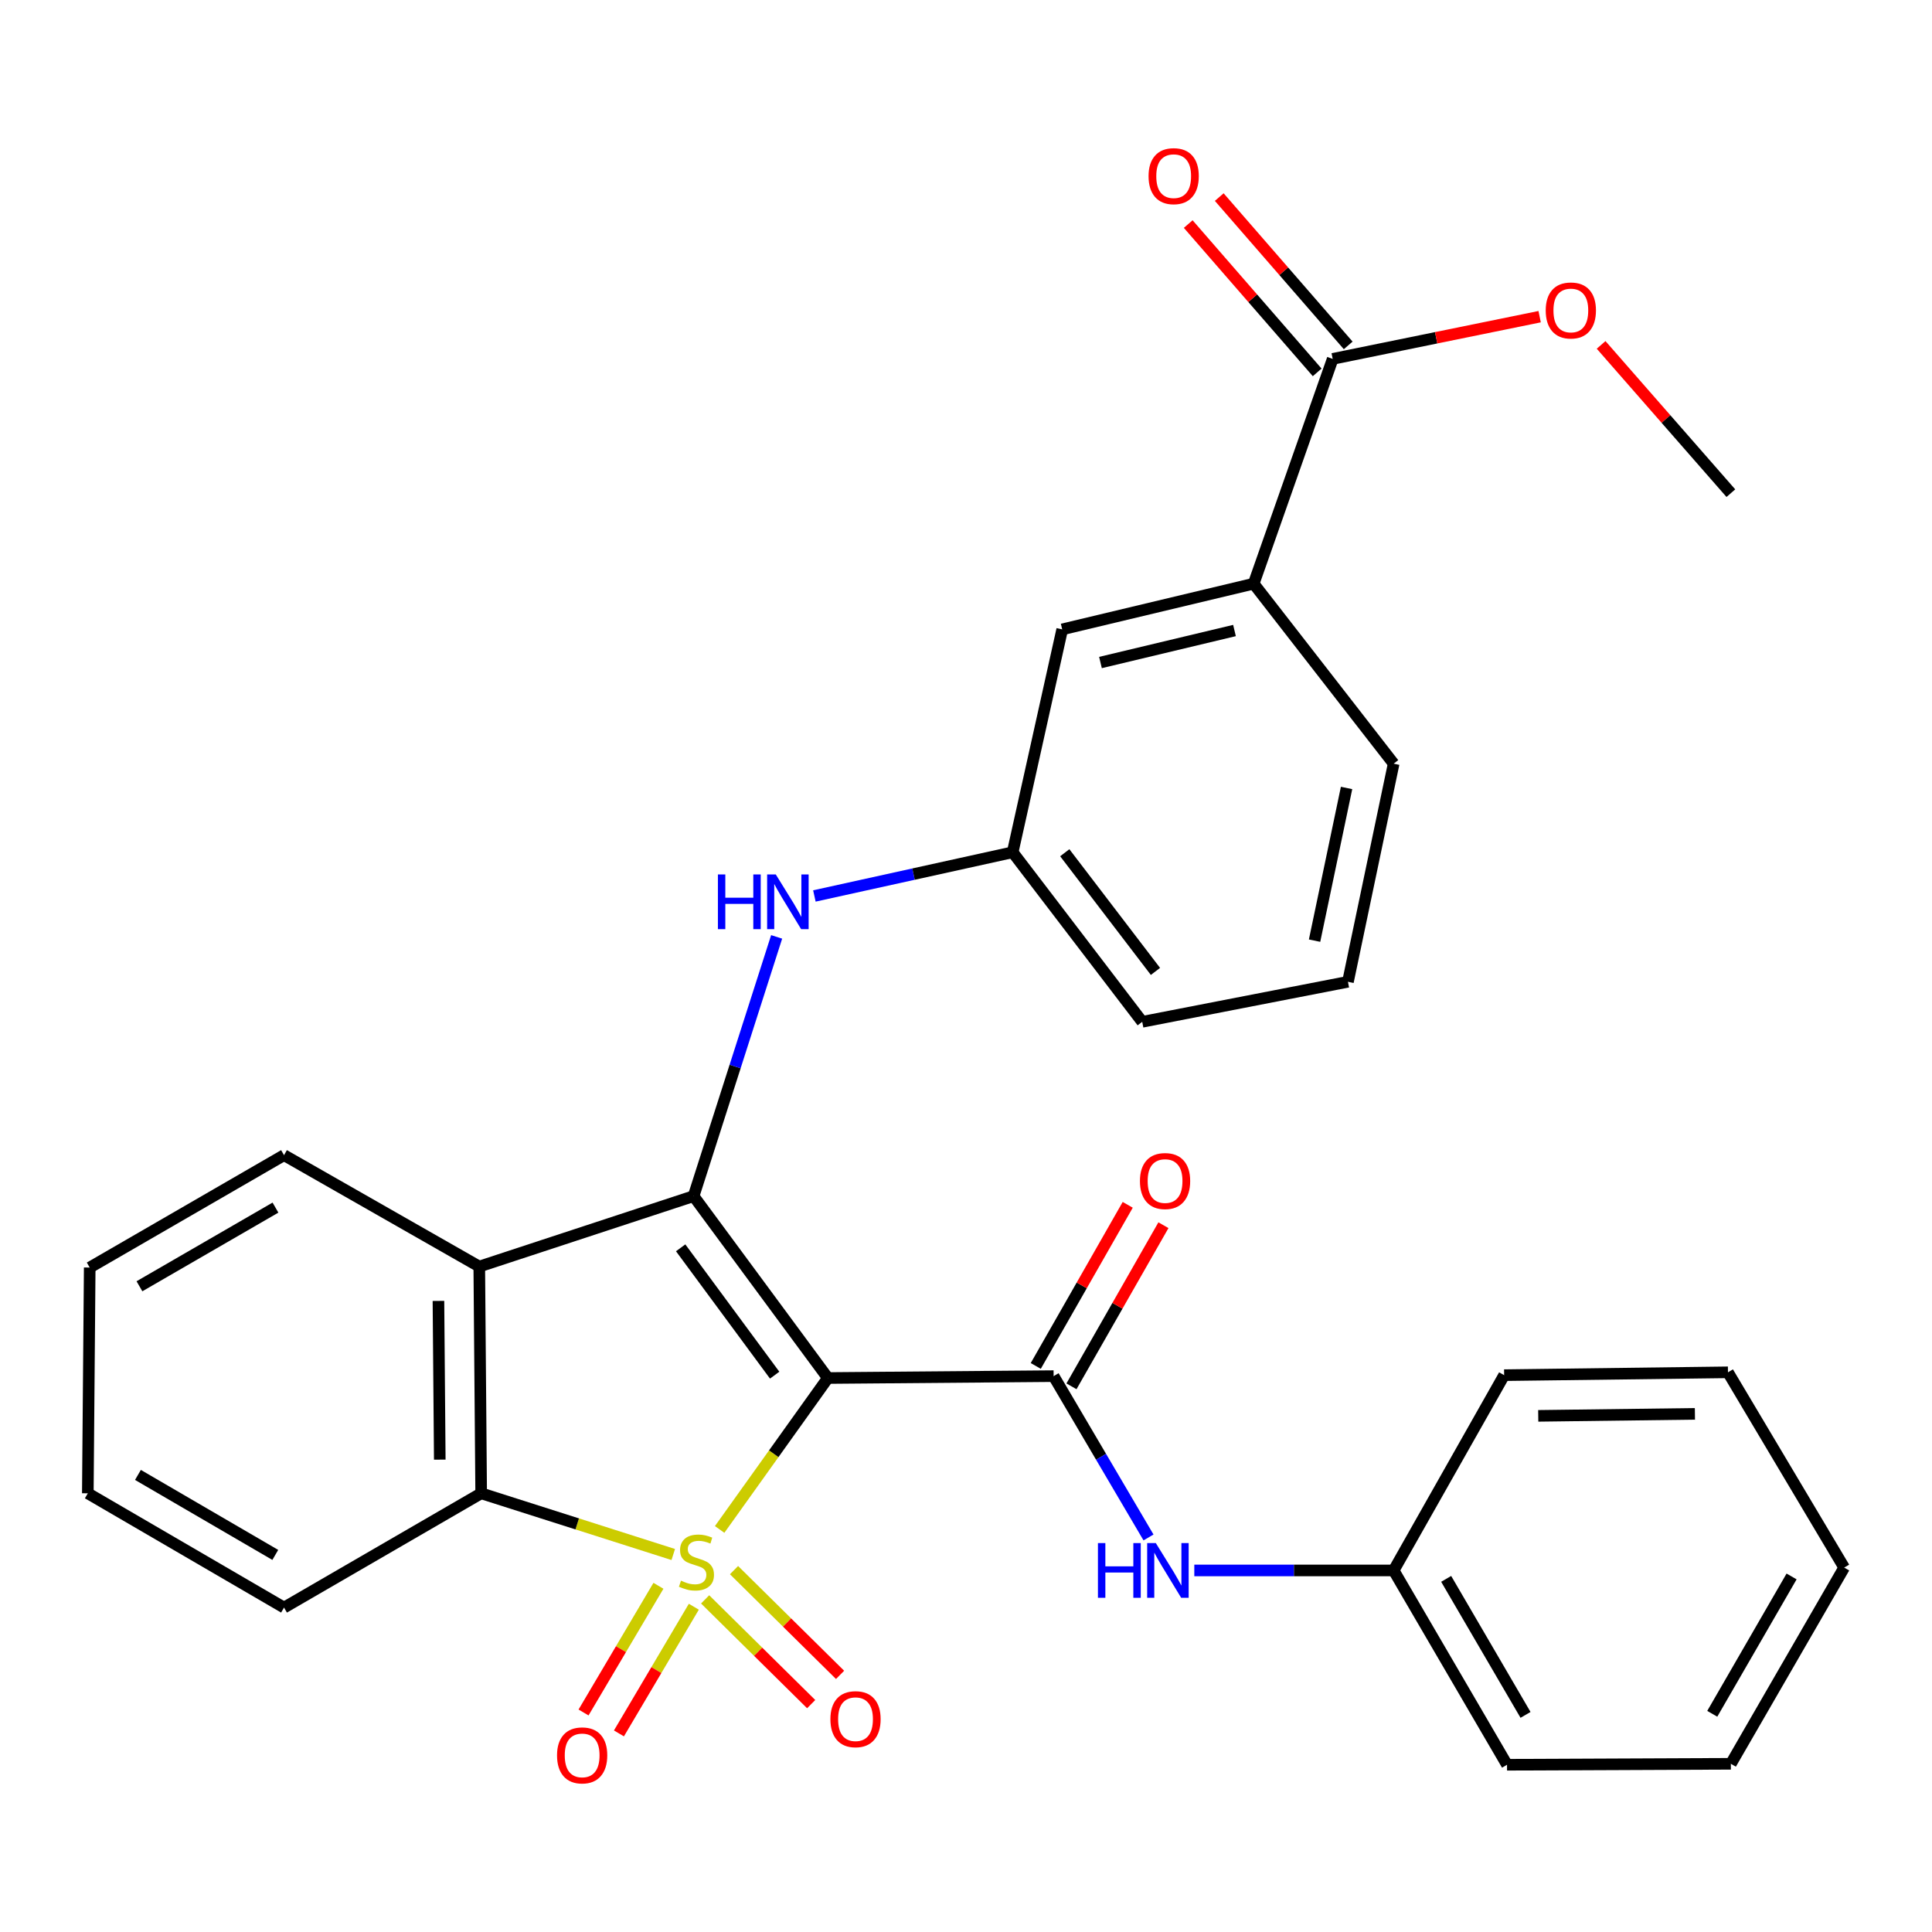 <?xml version='1.0' encoding='iso-8859-1'?>
<svg version='1.1' baseProfile='full'
              xmlns='http://www.w3.org/2000/svg'
                      xmlns:rdkit='http://www.rdkit.org/xml'
                      xmlns:xlink='http://www.w3.org/1999/xlink'
                  xml:space='preserve'
width='1000px' height='1000px' viewBox='0 0 1000 1000'>
<!-- END OF HEADER -->
<rect style='opacity:1.0;fill:#FFFFFF;stroke:none' width='1000' height='1000' x='0' y='0'> </rect>
<path class='bond-0' d='M 372.486,791.641 L 400.497,752.453' style='fill:none;fill-rule:evenodd;stroke:#CCCC00;stroke-width:6px;stroke-linecap:butt;stroke-linejoin:miter;stroke-opacity:1' />
<path class='bond-0' d='M 400.497,752.453 L 428.508,713.264' style='fill:none;fill-rule:evenodd;stroke:#000000;stroke-width:6px;stroke-linecap:butt;stroke-linejoin:miter;stroke-opacity:1' />
<path class='bond-3' d='M 348.477,804.612 L 298.765,788.772' style='fill:none;fill-rule:evenodd;stroke:#CCCC00;stroke-width:6px;stroke-linecap:butt;stroke-linejoin:miter;stroke-opacity:1' />
<path class='bond-3' d='M 298.765,788.772 L 249.052,772.933' style='fill:none;fill-rule:evenodd;stroke:#000000;stroke-width:6px;stroke-linecap:butt;stroke-linejoin:miter;stroke-opacity:1' />
<path class='bond-6' d='M 364.977,827.833 L 392.42,854.942' style='fill:none;fill-rule:evenodd;stroke:#CCCC00;stroke-width:6px;stroke-linecap:butt;stroke-linejoin:miter;stroke-opacity:1' />
<path class='bond-6' d='M 392.42,854.942 L 419.864,882.051' style='fill:none;fill-rule:evenodd;stroke:#FF0000;stroke-width:6px;stroke-linecap:butt;stroke-linejoin:miter;stroke-opacity:1' />
<path class='bond-6' d='M 379.932,812.693 L 407.375,839.802' style='fill:none;fill-rule:evenodd;stroke:#CCCC00;stroke-width:6px;stroke-linecap:butt;stroke-linejoin:miter;stroke-opacity:1' />
<path class='bond-6' d='M 407.375,839.802 L 434.819,866.911' style='fill:none;fill-rule:evenodd;stroke:#FF0000;stroke-width:6px;stroke-linecap:butt;stroke-linejoin:miter;stroke-opacity:1' />
<path class='bond-7' d='M 340.806,820.807 L 321.423,853.593' style='fill:none;fill-rule:evenodd;stroke:#CCCC00;stroke-width:6px;stroke-linecap:butt;stroke-linejoin:miter;stroke-opacity:1' />
<path class='bond-7' d='M 321.423,853.593 L 302.04,886.378' style='fill:none;fill-rule:evenodd;stroke:#FF0000;stroke-width:6px;stroke-linecap:butt;stroke-linejoin:miter;stroke-opacity:1' />
<path class='bond-7' d='M 359.125,831.638 L 339.742,864.423' style='fill:none;fill-rule:evenodd;stroke:#CCCC00;stroke-width:6px;stroke-linecap:butt;stroke-linejoin:miter;stroke-opacity:1' />
<path class='bond-7' d='M 339.742,864.423 L 320.359,897.209' style='fill:none;fill-rule:evenodd;stroke:#FF0000;stroke-width:6px;stroke-linecap:butt;stroke-linejoin:miter;stroke-opacity:1' />
<path class='bond-1' d='M 428.508,713.264 L 359.003,619.108' style='fill:none;fill-rule:evenodd;stroke:#000000;stroke-width:6px;stroke-linecap:butt;stroke-linejoin:miter;stroke-opacity:1' />
<path class='bond-1' d='M 400.962,711.779 L 352.308,645.87' style='fill:none;fill-rule:evenodd;stroke:#000000;stroke-width:6px;stroke-linecap:butt;stroke-linejoin:miter;stroke-opacity:1' />
<path class='bond-2' d='M 428.508,713.264 L 545.352,712.283' style='fill:none;fill-rule:evenodd;stroke:#000000;stroke-width:6px;stroke-linecap:butt;stroke-linejoin:miter;stroke-opacity:1' />
<path class='bond-5' d='M 359.003,619.108 L 380.496,552.02' style='fill:none;fill-rule:evenodd;stroke:#000000;stroke-width:6px;stroke-linecap:butt;stroke-linejoin:miter;stroke-opacity:1' />
<path class='bond-5' d='M 380.496,552.02 L 401.989,484.932' style='fill:none;fill-rule:evenodd;stroke:#0000FF;stroke-width:6px;stroke-linecap:butt;stroke-linejoin:miter;stroke-opacity:1' />
<path class='bond-30' d='M 359.003,619.108 L 248.071,655.569' style='fill:none;fill-rule:evenodd;stroke:#000000;stroke-width:6px;stroke-linecap:butt;stroke-linejoin:miter;stroke-opacity:1' />
<path class='bond-8' d='M 545.352,712.283 L 569.909,754.032' style='fill:none;fill-rule:evenodd;stroke:#000000;stroke-width:6px;stroke-linecap:butt;stroke-linejoin:miter;stroke-opacity:1' />
<path class='bond-8' d='M 569.909,754.032 L 594.467,795.781' style='fill:none;fill-rule:evenodd;stroke:#0000FF;stroke-width:6px;stroke-linecap:butt;stroke-linejoin:miter;stroke-opacity:1' />
<path class='bond-11' d='M 554.593,717.557 L 578.392,675.862' style='fill:none;fill-rule:evenodd;stroke:#000000;stroke-width:6px;stroke-linecap:butt;stroke-linejoin:miter;stroke-opacity:1' />
<path class='bond-11' d='M 578.392,675.862 L 602.19,634.166' style='fill:none;fill-rule:evenodd;stroke:#FF0000;stroke-width:6px;stroke-linecap:butt;stroke-linejoin:miter;stroke-opacity:1' />
<path class='bond-11' d='M 536.111,707.008 L 559.909,665.313' style='fill:none;fill-rule:evenodd;stroke:#000000;stroke-width:6px;stroke-linecap:butt;stroke-linejoin:miter;stroke-opacity:1' />
<path class='bond-11' d='M 559.909,665.313 L 583.708,623.617' style='fill:none;fill-rule:evenodd;stroke:#FF0000;stroke-width:6px;stroke-linecap:butt;stroke-linejoin:miter;stroke-opacity:1' />
<path class='bond-4' d='M 249.052,772.933 L 248.071,655.569' style='fill:none;fill-rule:evenodd;stroke:#000000;stroke-width:6px;stroke-linecap:butt;stroke-linejoin:miter;stroke-opacity:1' />
<path class='bond-4' d='M 227.625,755.506 L 226.938,673.352' style='fill:none;fill-rule:evenodd;stroke:#000000;stroke-width:6px;stroke-linecap:butt;stroke-linejoin:miter;stroke-opacity:1' />
<path class='bond-18' d='M 249.052,772.933 L 147.011,832.082' style='fill:none;fill-rule:evenodd;stroke:#000000;stroke-width:6px;stroke-linecap:butt;stroke-linejoin:miter;stroke-opacity:1' />
<path class='bond-17' d='M 248.071,655.569 L 147.011,597.91' style='fill:none;fill-rule:evenodd;stroke:#000000;stroke-width:6px;stroke-linecap:butt;stroke-linejoin:miter;stroke-opacity:1' />
<path class='bond-12' d='M 421.525,463.75 L 472.84,452.44' style='fill:none;fill-rule:evenodd;stroke:#0000FF;stroke-width:6px;stroke-linecap:butt;stroke-linejoin:miter;stroke-opacity:1' />
<path class='bond-12' d='M 472.84,452.44 L 524.154,441.13' style='fill:none;fill-rule:evenodd;stroke:#000000;stroke-width:6px;stroke-linecap:butt;stroke-linejoin:miter;stroke-opacity:1' />
<path class='bond-15' d='M 618.173,812.858 L 669.764,812.858' style='fill:none;fill-rule:evenodd;stroke:#0000FF;stroke-width:6px;stroke-linecap:butt;stroke-linejoin:miter;stroke-opacity:1' />
<path class='bond-15' d='M 669.764,812.858 L 721.355,812.858' style='fill:none;fill-rule:evenodd;stroke:#000000;stroke-width:6px;stroke-linecap:butt;stroke-linejoin:miter;stroke-opacity:1' />
<path class='bond-9' d='M 689.801,185.761 L 648.894,302.108' style='fill:none;fill-rule:evenodd;stroke:#000000;stroke-width:6px;stroke-linecap:butt;stroke-linejoin:miter;stroke-opacity:1' />
<path class='bond-14' d='M 697.83,178.779 L 664.456,140.395' style='fill:none;fill-rule:evenodd;stroke:#000000;stroke-width:6px;stroke-linecap:butt;stroke-linejoin:miter;stroke-opacity:1' />
<path class='bond-14' d='M 664.456,140.395 L 631.082,102.011' style='fill:none;fill-rule:evenodd;stroke:#FF0000;stroke-width:6px;stroke-linecap:butt;stroke-linejoin:miter;stroke-opacity:1' />
<path class='bond-14' d='M 681.771,192.742 L 648.397,154.359' style='fill:none;fill-rule:evenodd;stroke:#000000;stroke-width:6px;stroke-linecap:butt;stroke-linejoin:miter;stroke-opacity:1' />
<path class='bond-14' d='M 648.397,154.359 L 615.022,115.975' style='fill:none;fill-rule:evenodd;stroke:#FF0000;stroke-width:6px;stroke-linecap:butt;stroke-linejoin:miter;stroke-opacity:1' />
<path class='bond-16' d='M 689.801,185.761 L 743.36,174.834' style='fill:none;fill-rule:evenodd;stroke:#000000;stroke-width:6px;stroke-linecap:butt;stroke-linejoin:miter;stroke-opacity:1' />
<path class='bond-16' d='M 743.36,174.834 L 796.919,163.908' style='fill:none;fill-rule:evenodd;stroke:#FF0000;stroke-width:6px;stroke-linecap:butt;stroke-linejoin:miter;stroke-opacity:1' />
<path class='bond-10' d='M 648.894,302.108 L 549.797,325.765' style='fill:none;fill-rule:evenodd;stroke:#000000;stroke-width:6px;stroke-linecap:butt;stroke-linejoin:miter;stroke-opacity:1' />
<path class='bond-10' d='M 638.971,326.355 L 569.603,342.915' style='fill:none;fill-rule:evenodd;stroke:#000000;stroke-width:6px;stroke-linecap:butt;stroke-linejoin:miter;stroke-opacity:1' />
<path class='bond-33' d='M 648.894,302.108 L 721.355,395.282' style='fill:none;fill-rule:evenodd;stroke:#000000;stroke-width:6px;stroke-linecap:butt;stroke-linejoin:miter;stroke-opacity:1' />
<path class='bond-13' d='M 524.154,441.13 L 549.797,325.765' style='fill:none;fill-rule:evenodd;stroke:#000000;stroke-width:6px;stroke-linecap:butt;stroke-linejoin:miter;stroke-opacity:1' />
<path class='bond-21' d='M 524.154,441.13 L 591.212,528.89' style='fill:none;fill-rule:evenodd;stroke:#000000;stroke-width:6px;stroke-linecap:butt;stroke-linejoin:miter;stroke-opacity:1' />
<path class='bond-21' d='M 551.122,441.373 L 598.062,502.805' style='fill:none;fill-rule:evenodd;stroke:#000000;stroke-width:6px;stroke-linecap:butt;stroke-linejoin:miter;stroke-opacity:1' />
<path class='bond-22' d='M 721.355,812.858 L 780.031,913.433' style='fill:none;fill-rule:evenodd;stroke:#000000;stroke-width:6px;stroke-linecap:butt;stroke-linejoin:miter;stroke-opacity:1' />
<path class='bond-22' d='M 748.538,817.22 L 789.611,887.623' style='fill:none;fill-rule:evenodd;stroke:#000000;stroke-width:6px;stroke-linecap:butt;stroke-linejoin:miter;stroke-opacity:1' />
<path class='bond-23' d='M 721.355,812.858 L 778.542,711.786' style='fill:none;fill-rule:evenodd;stroke:#000000;stroke-width:6px;stroke-linecap:butt;stroke-linejoin:miter;stroke-opacity:1' />
<path class='bond-24' d='M 828.732,178.518 L 862.313,216.892' style='fill:none;fill-rule:evenodd;stroke:#FF0000;stroke-width:6px;stroke-linecap:butt;stroke-linejoin:miter;stroke-opacity:1' />
<path class='bond-24' d='M 862.313,216.892 L 895.893,255.266' style='fill:none;fill-rule:evenodd;stroke:#000000;stroke-width:6px;stroke-linecap:butt;stroke-linejoin:miter;stroke-opacity:1' />
<path class='bond-31' d='M 147.011,597.91 L 46.436,656.078' style='fill:none;fill-rule:evenodd;stroke:#000000;stroke-width:6px;stroke-linecap:butt;stroke-linejoin:miter;stroke-opacity:1' />
<path class='bond-31' d='M 142.579,625.057 L 72.176,665.774' style='fill:none;fill-rule:evenodd;stroke:#000000;stroke-width:6px;stroke-linecap:butt;stroke-linejoin:miter;stroke-opacity:1' />
<path class='bond-26' d='M 147.011,832.082 L 45.455,772.933' style='fill:none;fill-rule:evenodd;stroke:#000000;stroke-width:6px;stroke-linecap:butt;stroke-linejoin:miter;stroke-opacity:1' />
<path class='bond-26' d='M 142.488,804.82 L 71.398,763.416' style='fill:none;fill-rule:evenodd;stroke:#000000;stroke-width:6px;stroke-linecap:butt;stroke-linejoin:miter;stroke-opacity:1' />
<path class='bond-19' d='M 721.355,395.282 L 697.698,508.176' style='fill:none;fill-rule:evenodd;stroke:#000000;stroke-width:6px;stroke-linecap:butt;stroke-linejoin:miter;stroke-opacity:1' />
<path class='bond-19' d='M 696.979,407.851 L 680.419,486.878' style='fill:none;fill-rule:evenodd;stroke:#000000;stroke-width:6px;stroke-linecap:butt;stroke-linejoin:miter;stroke-opacity:1' />
<path class='bond-20' d='M 697.698,508.176 L 591.212,528.89' style='fill:none;fill-rule:evenodd;stroke:#000000;stroke-width:6px;stroke-linecap:butt;stroke-linejoin:miter;stroke-opacity:1' />
<path class='bond-27' d='M 780.031,913.433 L 895.893,912.937' style='fill:none;fill-rule:evenodd;stroke:#000000;stroke-width:6px;stroke-linecap:butt;stroke-linejoin:miter;stroke-opacity:1' />
<path class='bond-28' d='M 778.542,711.786 L 894.392,710.308' style='fill:none;fill-rule:evenodd;stroke:#000000;stroke-width:6px;stroke-linecap:butt;stroke-linejoin:miter;stroke-opacity:1' />
<path class='bond-28' d='M 796.191,732.843 L 877.286,731.809' style='fill:none;fill-rule:evenodd;stroke:#000000;stroke-width:6px;stroke-linecap:butt;stroke-linejoin:miter;stroke-opacity:1' />
<path class='bond-25' d='M 46.436,656.078 L 45.455,772.933' style='fill:none;fill-rule:evenodd;stroke:#000000;stroke-width:6px;stroke-linecap:butt;stroke-linejoin:miter;stroke-opacity:1' />
<path class='bond-32' d='M 895.893,912.937 L 954.545,811.38' style='fill:none;fill-rule:evenodd;stroke:#000000;stroke-width:6px;stroke-linecap:butt;stroke-linejoin:miter;stroke-opacity:1' />
<path class='bond-32' d='M 886.263,887.06 L 927.319,815.971' style='fill:none;fill-rule:evenodd;stroke:#000000;stroke-width:6px;stroke-linecap:butt;stroke-linejoin:miter;stroke-opacity:1' />
<path class='bond-29' d='M 894.392,710.308 L 954.545,811.38' style='fill:none;fill-rule:evenodd;stroke:#000000;stroke-width:6px;stroke-linecap:butt;stroke-linejoin:miter;stroke-opacity:1' />
<path  class='atom-0' d='M 352.481 818.156
Q 352.801 818.276, 354.121 818.836
Q 355.441 819.396, 356.881 819.756
Q 358.361 820.076, 359.801 820.076
Q 362.481 820.076, 364.041 818.796
Q 365.601 817.476, 365.601 815.196
Q 365.601 813.636, 364.801 812.676
Q 364.041 811.716, 362.841 811.196
Q 361.641 810.676, 359.641 810.076
Q 357.121 809.316, 355.601 808.596
Q 354.121 807.876, 353.041 806.356
Q 352.001 804.836, 352.001 802.276
Q 352.001 798.716, 354.401 796.516
Q 356.841 794.316, 361.641 794.316
Q 364.921 794.316, 368.641 795.876
L 367.721 798.956
Q 364.321 797.556, 361.761 797.556
Q 359.001 797.556, 357.481 798.716
Q 355.961 799.836, 356.001 801.796
Q 356.001 803.316, 356.761 804.236
Q 357.561 805.156, 358.681 805.676
Q 359.841 806.196, 361.761 806.796
Q 364.321 807.596, 365.841 808.396
Q 367.361 809.196, 368.441 810.836
Q 369.561 812.436, 369.561 815.196
Q 369.561 819.116, 366.921 821.236
Q 364.321 823.316, 359.961 823.316
Q 357.441 823.316, 355.521 822.756
Q 353.641 822.236, 351.401 821.316
L 352.481 818.156
' fill='#CCCC00'/>
<path  class='atom-6' d='M 371.587 452.613
L 375.427 452.613
L 375.427 464.653
L 389.907 464.653
L 389.907 452.613
L 393.747 452.613
L 393.747 480.933
L 389.907 480.933
L 389.907 467.853
L 375.427 467.853
L 375.427 480.933
L 371.587 480.933
L 371.587 452.613
' fill='#0000FF'/>
<path  class='atom-6' d='M 401.547 452.613
L 410.827 467.613
Q 411.747 469.093, 413.227 471.773
Q 414.707 474.453, 414.787 474.613
L 414.787 452.613
L 418.547 452.613
L 418.547 480.933
L 414.667 480.933
L 404.707 464.533
Q 403.547 462.613, 402.307 460.413
Q 401.107 458.213, 400.747 457.533
L 400.747 480.933
L 397.067 480.933
L 397.067 452.613
L 401.547 452.613
' fill='#0000FF'/>
<path  class='atom-7' d='M 429.814 889.844
Q 429.814 883.044, 433.174 879.244
Q 436.534 875.444, 442.814 875.444
Q 449.094 875.444, 452.454 879.244
Q 455.814 883.044, 455.814 889.844
Q 455.814 896.724, 452.414 900.644
Q 449.014 904.524, 442.814 904.524
Q 436.574 904.524, 433.174 900.644
Q 429.814 896.764, 429.814 889.844
M 442.814 901.324
Q 447.134 901.324, 449.454 898.444
Q 451.814 895.524, 451.814 889.844
Q 451.814 884.284, 449.454 881.484
Q 447.134 878.644, 442.814 878.644
Q 438.494 878.644, 436.134 881.444
Q 433.814 884.244, 433.814 889.844
Q 433.814 895.564, 436.134 898.444
Q 438.494 901.324, 442.814 901.324
' fill='#FF0000'/>
<path  class='atom-8' d='M 288.32 908.583
Q 288.32 901.783, 291.68 897.983
Q 295.04 894.183, 301.32 894.183
Q 307.6 894.183, 310.96 897.983
Q 314.32 901.783, 314.32 908.583
Q 314.32 915.463, 310.92 919.383
Q 307.52 923.263, 301.32 923.263
Q 295.08 923.263, 291.68 919.383
Q 288.32 915.503, 288.32 908.583
M 301.32 920.063
Q 305.64 920.063, 307.96 917.183
Q 310.32 914.263, 310.32 908.583
Q 310.32 903.023, 307.96 900.223
Q 305.64 897.383, 301.32 897.383
Q 297 897.383, 294.64 900.183
Q 292.32 902.983, 292.32 908.583
Q 292.32 914.303, 294.64 917.183
Q 297 920.063, 301.32 920.063
' fill='#FF0000'/>
<path  class='atom-9' d='M 568.292 798.698
L 572.132 798.698
L 572.132 810.738
L 586.612 810.738
L 586.612 798.698
L 590.452 798.698
L 590.452 827.018
L 586.612 827.018
L 586.612 813.938
L 572.132 813.938
L 572.132 827.018
L 568.292 827.018
L 568.292 798.698
' fill='#0000FF'/>
<path  class='atom-9' d='M 598.252 798.698
L 607.532 813.698
Q 608.452 815.178, 609.932 817.858
Q 611.412 820.538, 611.492 820.698
L 611.492 798.698
L 615.252 798.698
L 615.252 827.018
L 611.372 827.018
L 601.412 810.618
Q 600.252 808.698, 599.012 806.498
Q 597.812 804.298, 597.452 803.618
L 597.452 827.018
L 593.772 827.018
L 593.772 798.698
L 598.252 798.698
' fill='#0000FF'/>
<path  class='atom-12' d='M 590.034 611.303
Q 590.034 604.503, 593.394 600.703
Q 596.754 596.903, 603.034 596.903
Q 609.314 596.903, 612.674 600.703
Q 616.034 604.503, 616.034 611.303
Q 616.034 618.183, 612.634 622.103
Q 609.234 625.983, 603.034 625.983
Q 596.794 625.983, 593.394 622.103
Q 590.034 618.223, 590.034 611.303
M 603.034 622.783
Q 607.354 622.783, 609.674 619.903
Q 612.034 616.983, 612.034 611.303
Q 612.034 605.743, 609.674 602.943
Q 607.354 600.103, 603.034 600.103
Q 598.714 600.103, 596.354 602.903
Q 594.034 605.703, 594.034 611.303
Q 594.034 617.023, 596.354 619.903
Q 598.714 622.783, 603.034 622.783
' fill='#FF0000'/>
<path  class='atom-15' d='M 594.492 91.177
Q 594.492 84.377, 597.852 80.577
Q 601.212 76.777, 607.492 76.777
Q 613.772 76.777, 617.132 80.577
Q 620.492 84.377, 620.492 91.177
Q 620.492 98.057, 617.092 101.977
Q 613.692 105.857, 607.492 105.857
Q 601.252 105.857, 597.852 101.977
Q 594.492 98.097, 594.492 91.177
M 607.492 102.657
Q 611.812 102.657, 614.132 99.777
Q 616.492 96.857, 616.492 91.177
Q 616.492 85.617, 614.132 82.817
Q 611.812 79.977, 607.492 79.977
Q 603.172 79.977, 600.812 82.777
Q 598.492 85.577, 598.492 91.177
Q 598.492 96.897, 600.812 99.777
Q 603.172 102.657, 607.492 102.657
' fill='#FF0000'/>
<path  class='atom-17' d='M 800.064 160.694
Q 800.064 153.894, 803.424 150.094
Q 806.784 146.294, 813.064 146.294
Q 819.344 146.294, 822.704 150.094
Q 826.064 153.894, 826.064 160.694
Q 826.064 167.574, 822.664 171.494
Q 819.264 175.374, 813.064 175.374
Q 806.824 175.374, 803.424 171.494
Q 800.064 167.614, 800.064 160.694
M 813.064 172.174
Q 817.384 172.174, 819.704 169.294
Q 822.064 166.374, 822.064 160.694
Q 822.064 155.134, 819.704 152.334
Q 817.384 149.494, 813.064 149.494
Q 808.744 149.494, 806.384 152.294
Q 804.064 155.094, 804.064 160.694
Q 804.064 166.414, 806.384 169.294
Q 808.744 172.174, 813.064 172.174
' fill='#FF0000'/>
</svg>
